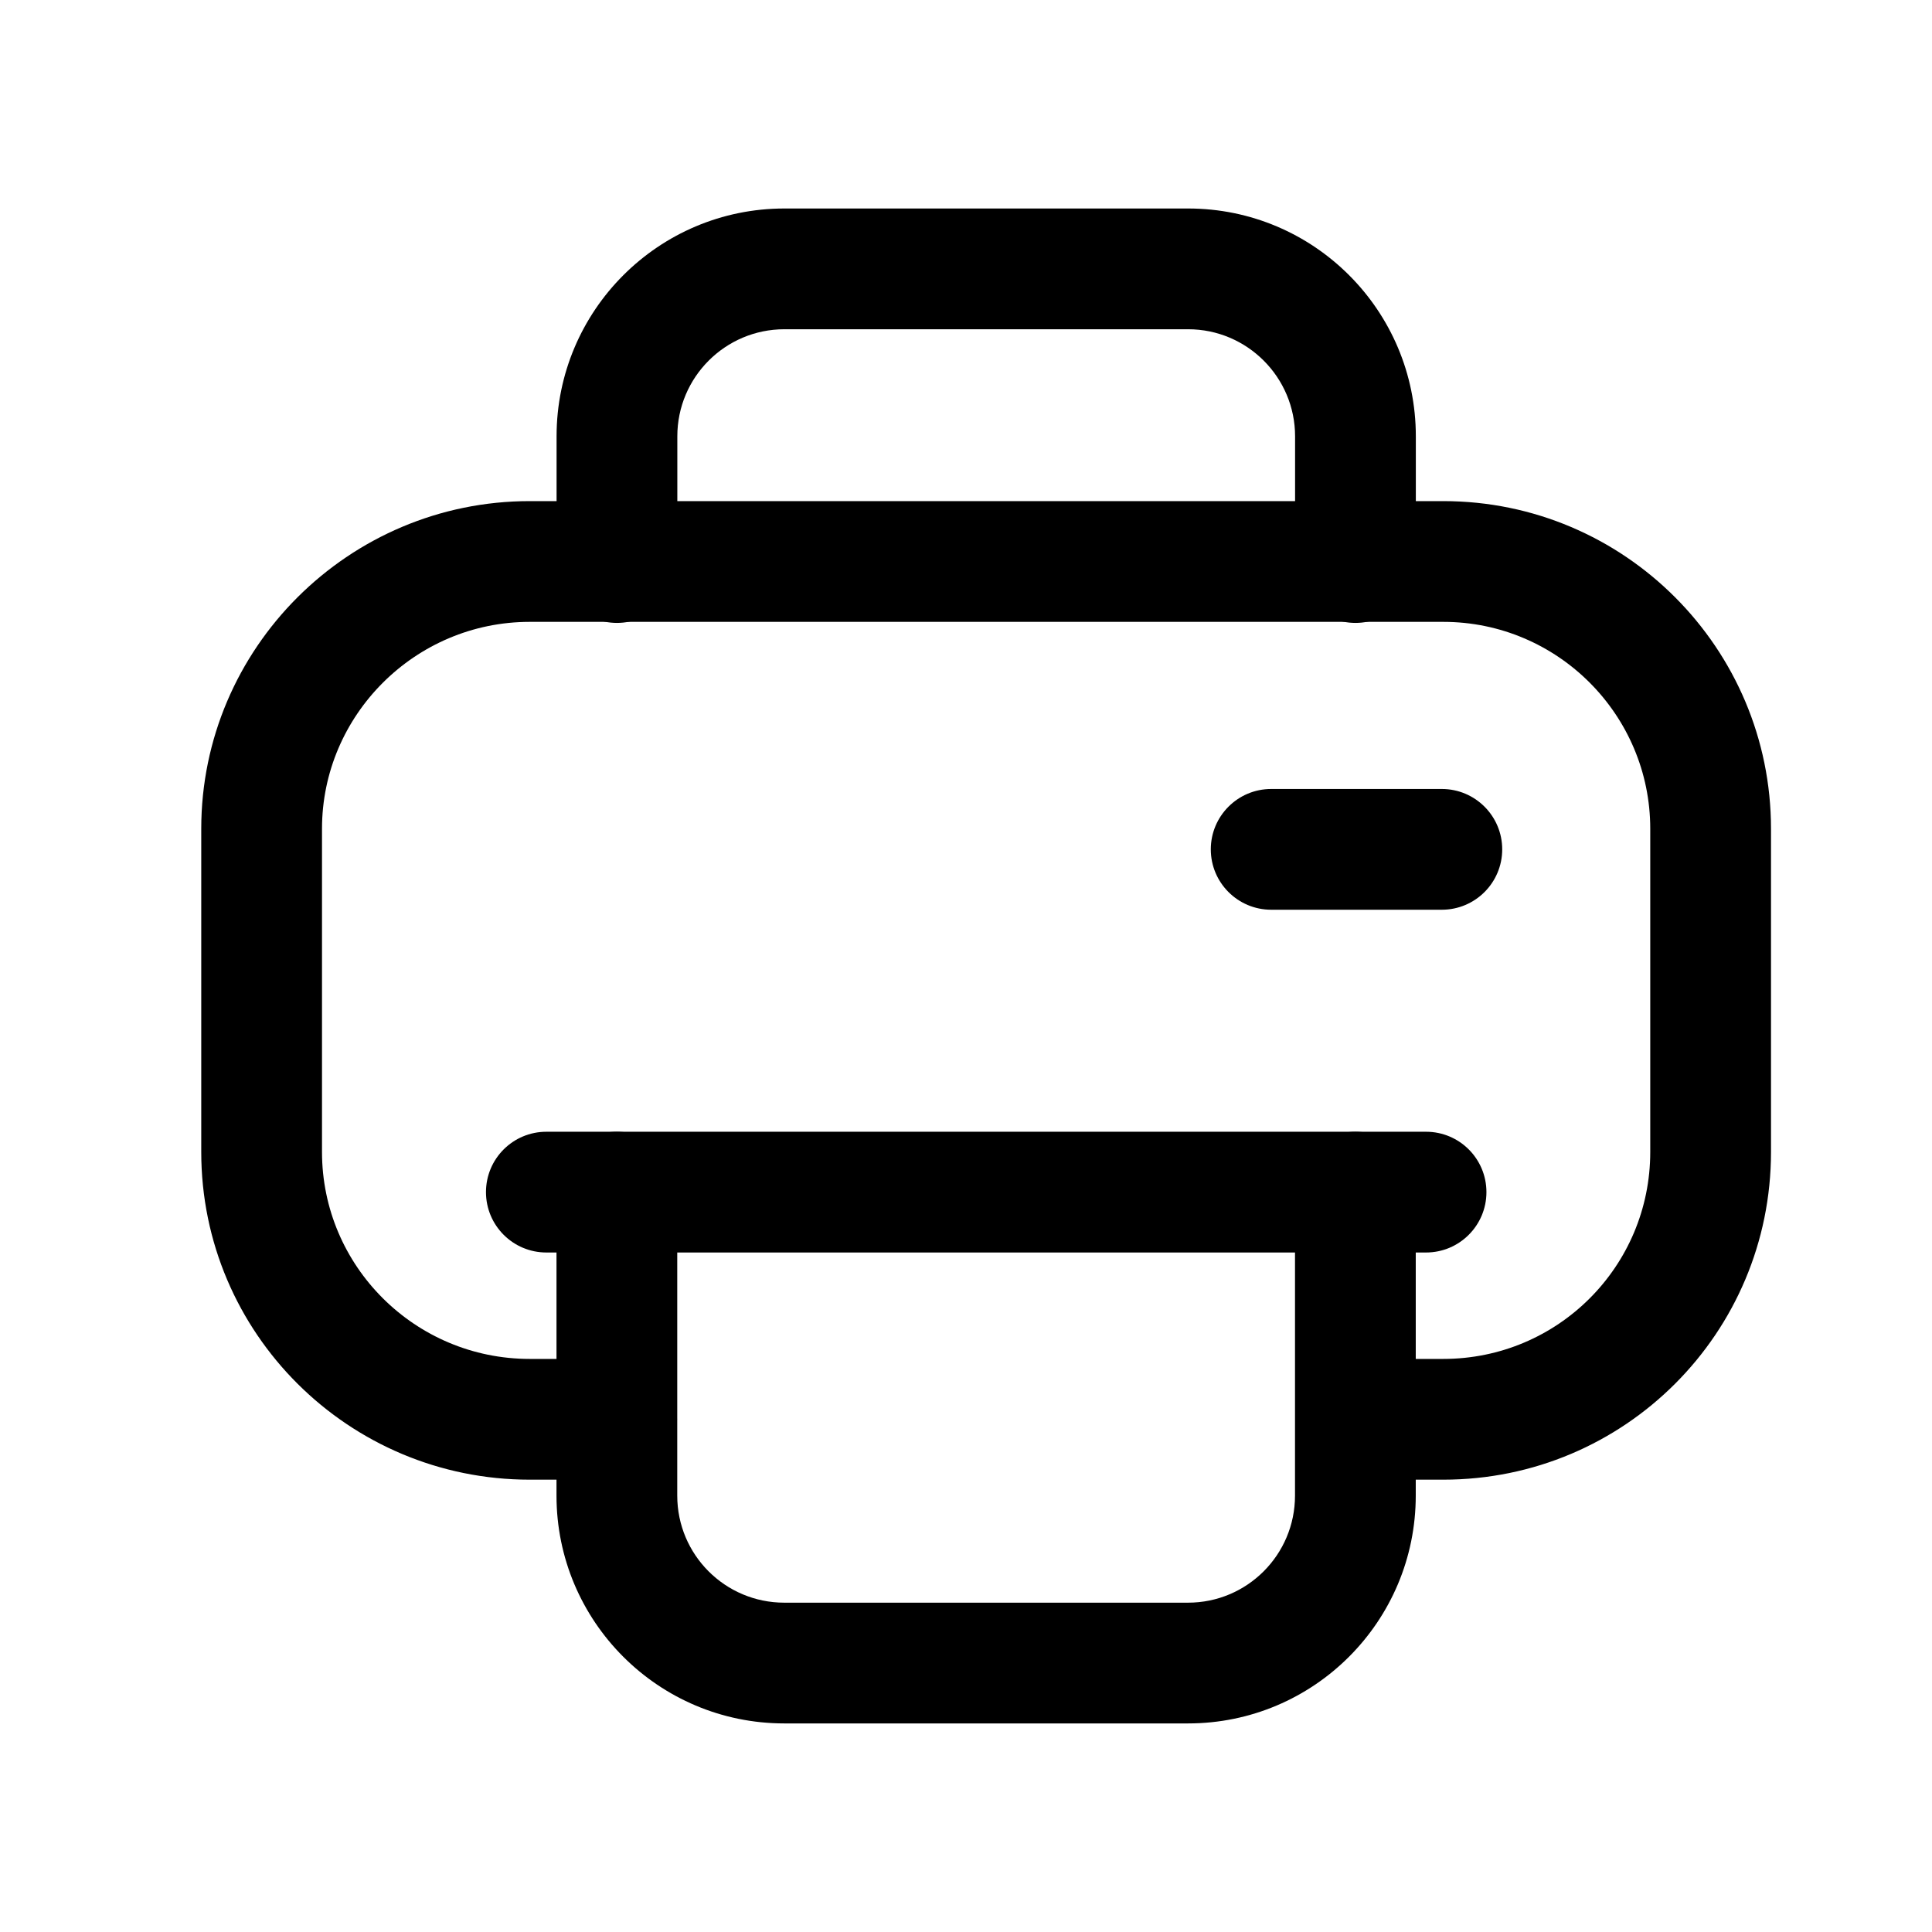 <svg width="24" height="24" viewBox="0 0 24 24" fill="none" xmlns="http://www.w3.org/2000/svg">
<path fill-rule="evenodd" clip-rule="evenodd" d="M6.58 7.725C5.157 7.725 4 8.884 4 10.295V14.31C4 15.729 5.156 16.881 6.58 16.881H7.66C8.075 16.881 8.41 17.216 8.41 17.631C8.41 18.045 8.075 18.381 7.66 18.381H6.58C4.333 18.381 2.5 16.563 2.5 14.31V10.295C2.5 8.052 4.332 6.225 6.58 6.225H17.929C20.181 6.225 22 8.055 22 10.295V14.31C22 16.56 20.18 18.381 17.929 18.381H16.877C16.462 18.381 16.127 18.045 16.127 17.631C16.127 17.216 16.462 16.881 16.877 16.881H17.929C19.351 16.881 20.5 15.732 20.5 14.31V10.295C20.5 8.881 19.35 7.725 17.929 7.725H6.58Z" fill="black"/>
<path fill-rule="evenodd" clip-rule="evenodd" d="M7.663 14.059C8.077 14.059 8.413 14.394 8.413 14.809V18.579C8.413 19.314 9.008 19.909 9.743 19.909H14.758C15.492 19.909 16.087 19.314 16.087 18.579V14.809C16.087 14.394 16.423 14.059 16.837 14.059C17.252 14.059 17.587 14.394 17.587 14.809V18.579C17.587 20.142 16.321 21.409 14.758 21.409H9.743C8.18 21.409 6.913 20.142 6.913 18.579V14.809C6.913 14.394 7.249 14.059 7.663 14.059Z" fill="black"/>
<path fill-rule="evenodd" clip-rule="evenodd" d="M6.037 14.809C6.037 14.394 6.373 14.059 6.787 14.059H17.715C18.129 14.059 18.465 14.394 18.465 14.809C18.465 15.223 18.129 15.559 17.715 15.559H6.787C6.373 15.559 6.037 15.223 6.037 14.809Z" fill="black"/>
<path fill-rule="evenodd" clip-rule="evenodd" d="M15.041 10.551C15.041 10.137 15.377 9.801 15.791 9.801H17.911C18.325 9.801 18.661 10.137 18.661 10.551C18.661 10.965 18.325 11.301 17.911 11.301H15.791C15.377 11.301 15.041 10.965 15.041 10.551Z" fill="black"/>
<path fill-rule="evenodd" clip-rule="evenodd" d="M9.744 4.09C9.01 4.09 8.414 4.686 8.414 5.42V6.988C8.414 7.403 8.078 7.738 7.664 7.738C7.25 7.738 6.914 7.403 6.914 6.988V5.42C6.914 3.858 8.181 2.59 9.744 2.59H14.759C16.322 2.59 17.588 3.858 17.588 5.42V6.988C17.588 7.403 17.252 7.738 16.838 7.738C16.424 7.738 16.088 7.403 16.088 6.988V5.42C16.088 4.686 15.492 4.09 14.759 4.09H9.744Z" fill="black"/>
</svg>
